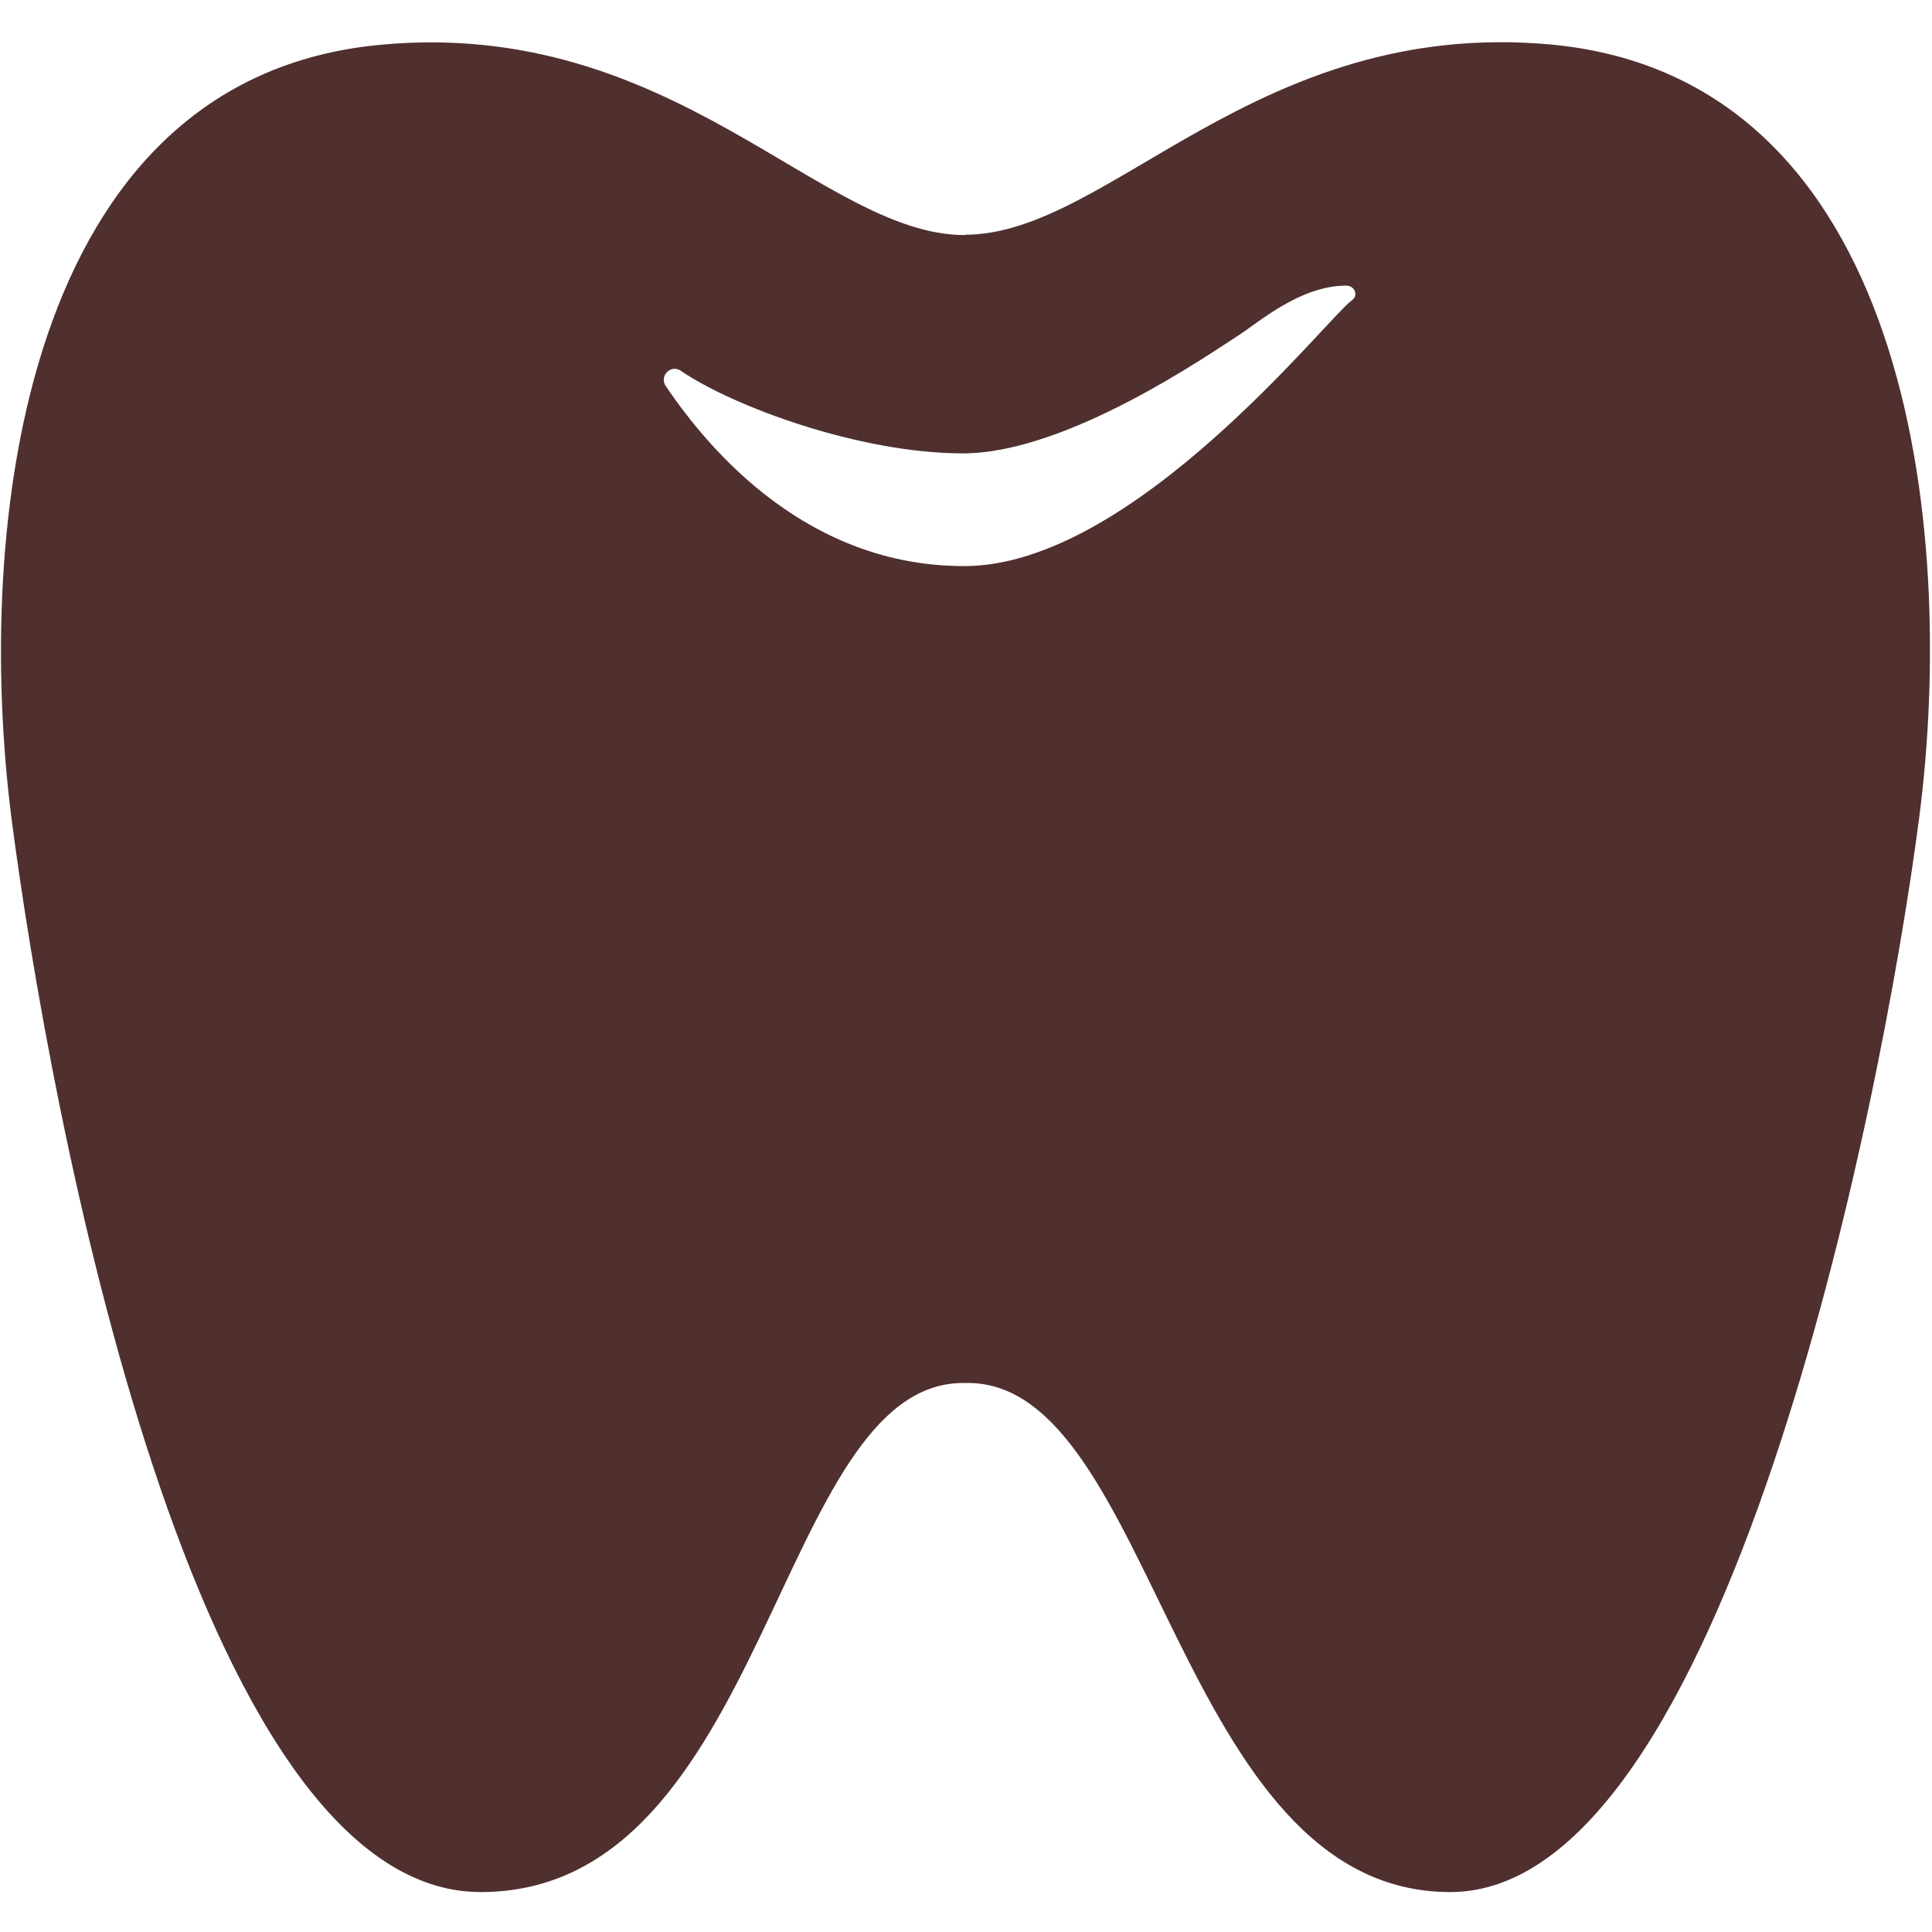 <?xml version="1.0" encoding="UTF-8"?>
<svg xmlns="http://www.w3.org/2000/svg" version="1.1" viewBox="0 0 600 600">
  <defs>
    <style>
      .cls-1 {
        fill: #4f302f;
      }
    </style>
  </defs>
  <!-- Generator: Adobe Illustrator 28.7.0, SVG Export Plug-In . SVG Version: 1.2.0 Build 136)  -->
  <g>
    <g id="Layer_1">
      <path class="cls-1" d="M299.7,72.9c44.8,0,90.4-67.3,181.7-59.1,111.6,10.2,126.4,149.8,114.6,240.3-11.8,90.8-60.7,333.5-145.6,333.5s-91.7-158.1-149.8-158.1h-1.5c-58.1,0-60.5,158.1-149.8,158.1S15.4,345,3.6,254.4C-8,163.7,6.7,24.3,118.2,13.9c91-8.5,136.7,59.1,181.4,59.1ZM299.5,175.8c52.4,0,112.7-77.1,120.3-82.5,2.2-1.5.9-4.6-1.7-4.6-14.4,0-27.3,11.5-33.4,15.4-8.5,5.4-53.1,36.7-85.6,36.7s-71.8-14.8-87.6-25.6c-3.1-2.2-6.8,1.5-4.8,4.6,14,20.8,44.5,56,92.6,56"/>
    </g>
  </g>
</svg>